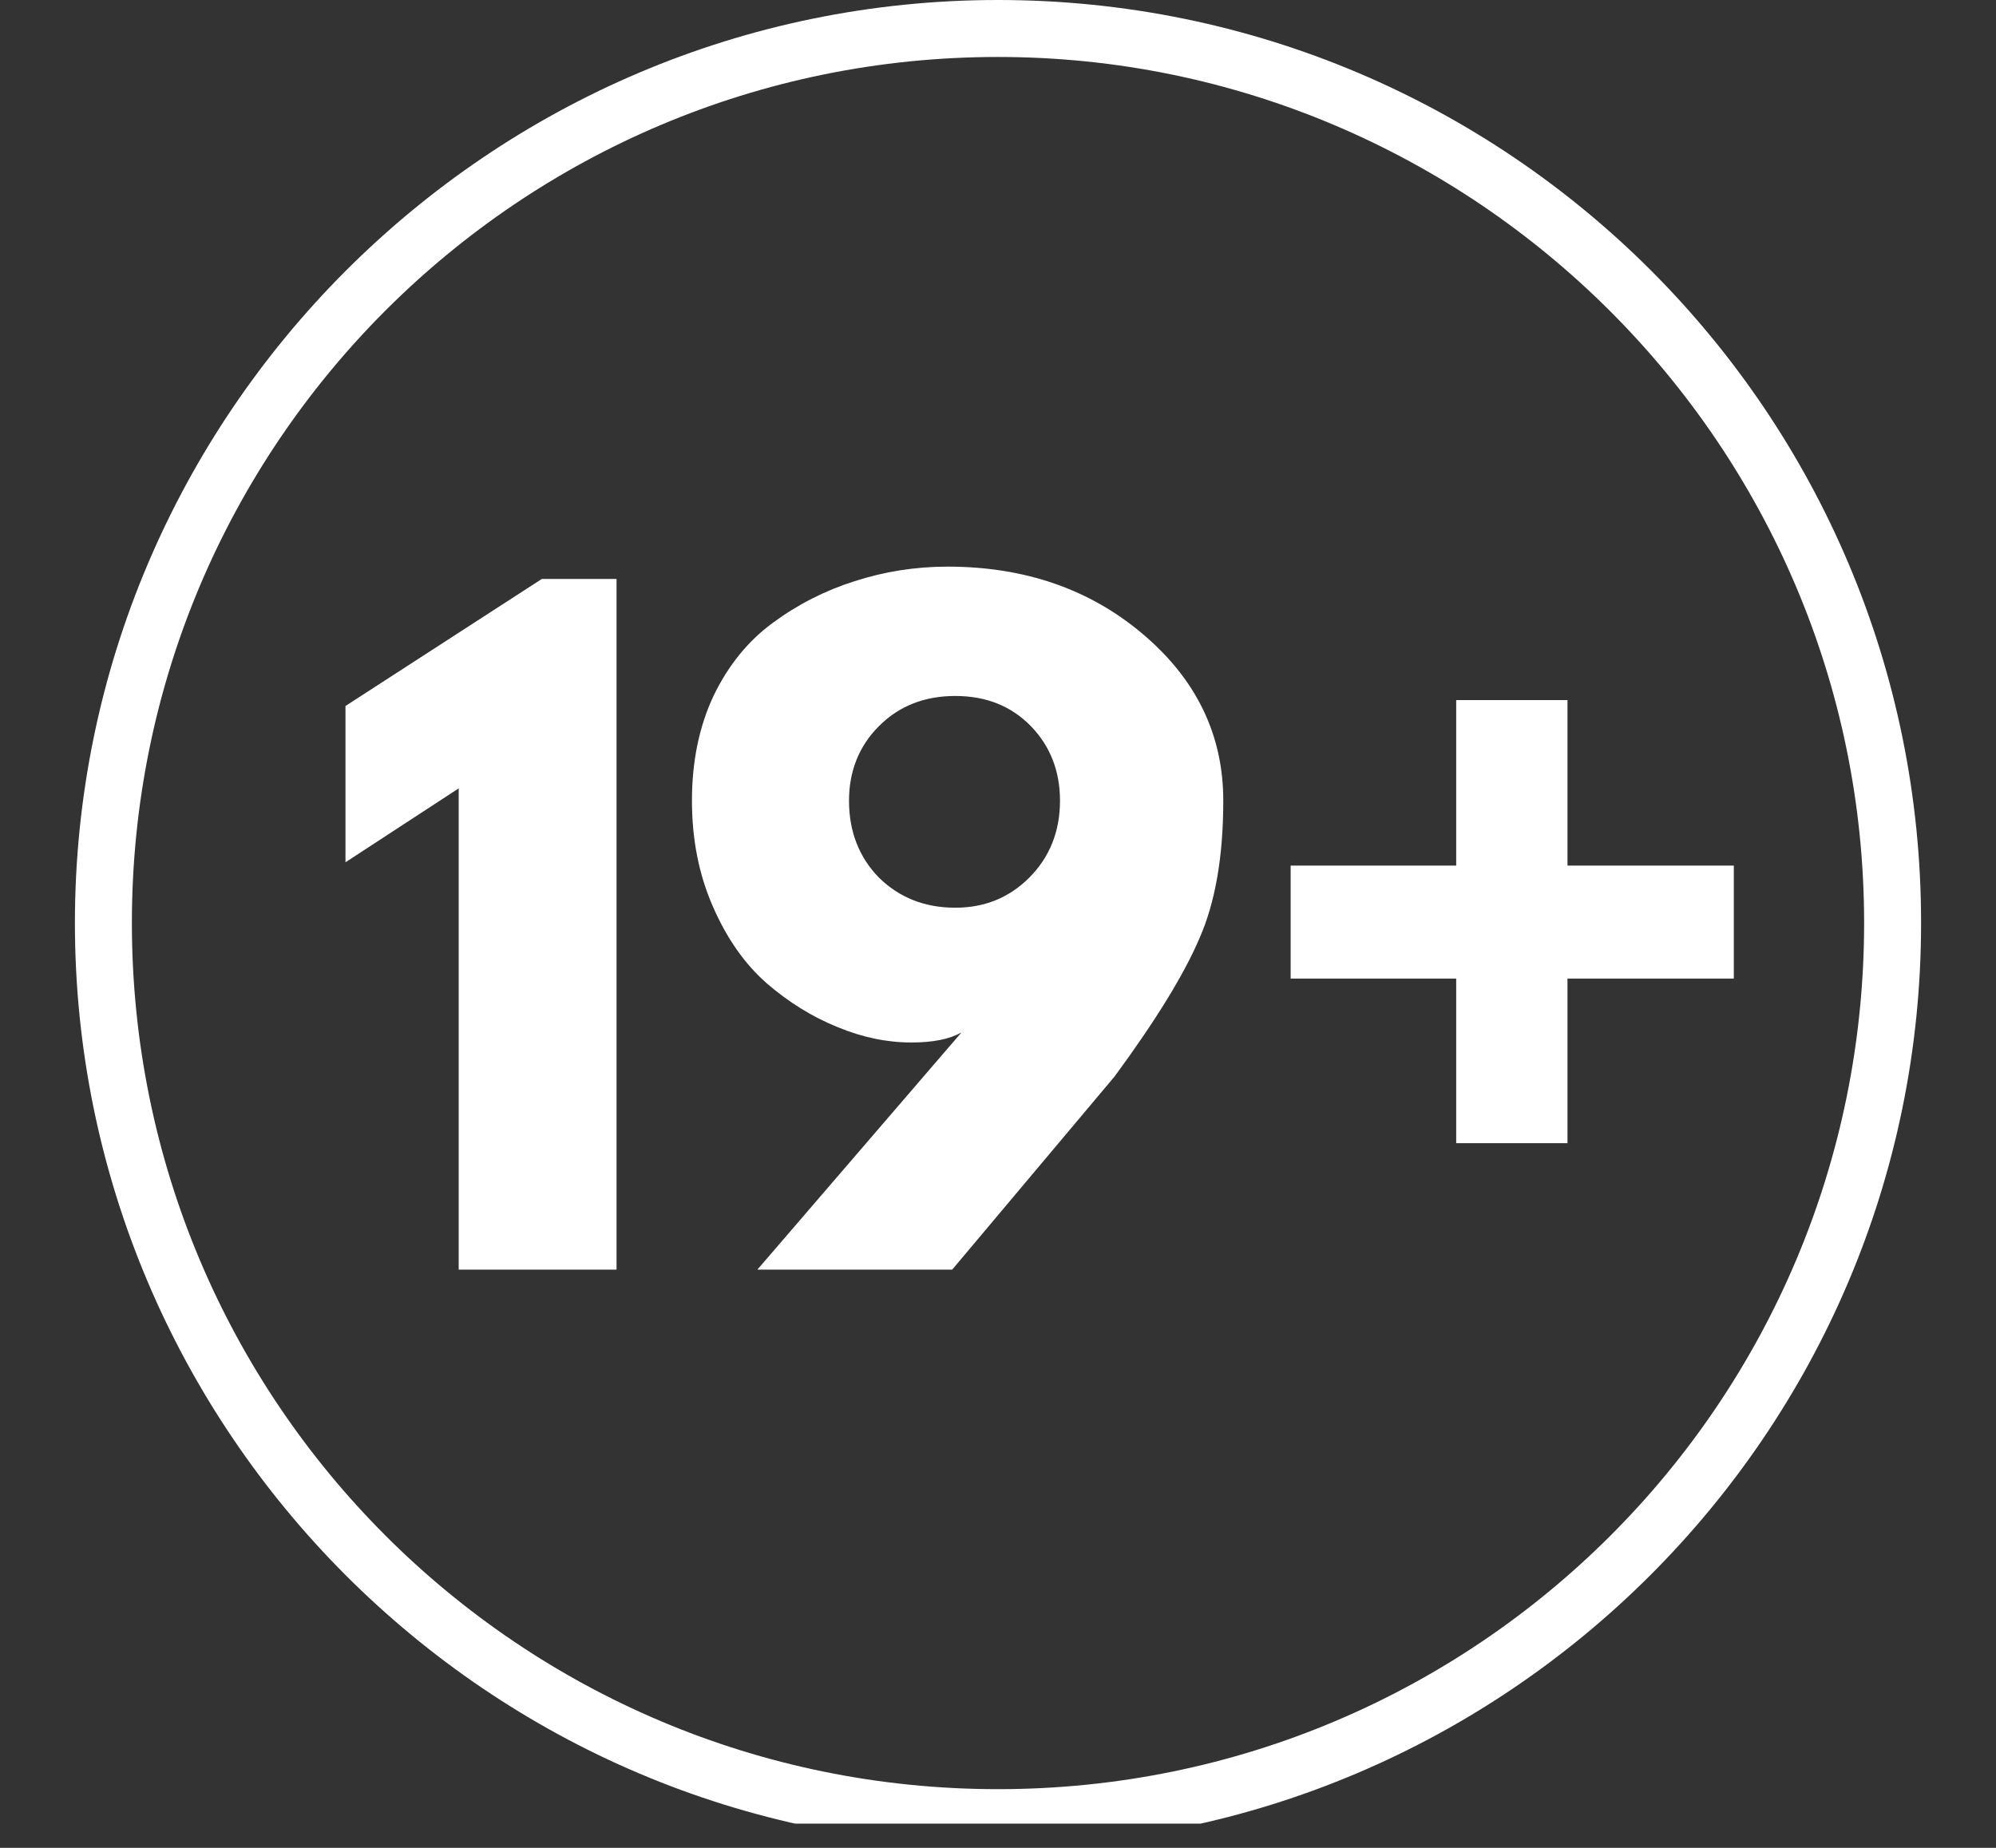 <?xml version="1.0" encoding="UTF-8"?> <svg xmlns="http://www.w3.org/2000/svg" xmlns:xlink="http://www.w3.org/1999/xlink" width="54" zoomAndPan="magnify" viewBox="0 0 40.5 37.5" height="50" preserveAspectRatio="xMidYMid meet" version="1.0"><rect x="0" y="0" width="40.5" height="37.5" fill="#333333" stroke="none"/><defs><g></g><clipPath id="554c4c2065"><path d="M 1.52 0 L 38.98 0 L 38.98 37.008 L 1.52 37.008 Z M 1.52 0 " clip-rule="nonzero"></path></clipPath><clipPath id="f2b33fb270"><path d="M 26.188 14.207 L 35.18 14.207 L 35.18 23.199 L 26.188 23.199 Z M 26.188 14.207 " clip-rule="nonzero"></path></clipPath></defs><g clip-path="url(#554c4c2065)"><path fill="#ffffff" d="M 20.25 37.465 C 9.902 37.465 1.52 29.023 1.52 18.73 C 1.52 8.441 9.902 0 20.25 0 C 30.598 0 38.98 8.383 38.98 18.73 C 38.98 29.082 30.539 37.465 20.25 37.465 Z M 20.25 1.156 C 10.539 1.156 2.676 9.02 2.676 18.73 C 2.676 28.445 10.539 36.309 20.25 36.309 C 29.961 36.309 37.824 28.445 37.824 18.73 C 37.824 9.02 29.906 1.156 20.25 1.156 Z M 20.25 1.156 " fill-opacity="1" fill-rule="nonzero"></path></g><g fill="#ffffff" fill-opacity="1"><g transform="translate(6.51, 25.765)"><g><path d="M 0.5 -8.266 L 0.5 -11.438 L 4.484 -14.016 L 6 -14.016 L 6 0 L 2.797 0 L 2.797 -9.766 Z M 0.5 -8.266 "></path></g></g></g><g fill="#ffffff" fill-opacity="1"><g transform="translate(13.524, 25.765)"><g><path d="M 1.844 0 L 5.984 -4.812 C 5.742 -4.676 5.406 -4.609 4.969 -4.609 C 4.477 -4.609 3.977 -4.711 3.469 -4.922 C 2.957 -5.129 2.477 -5.426 2.031 -5.812 C 1.582 -6.207 1.219 -6.727 0.938 -7.375 C 0.656 -8.02 0.516 -8.734 0.516 -9.516 C 0.516 -10.305 0.66 -11.016 0.953 -11.641 C 1.254 -12.266 1.656 -12.758 2.156 -13.125 C 2.664 -13.5 3.219 -13.781 3.812 -13.969 C 4.414 -14.164 5.047 -14.266 5.703 -14.266 C 7.273 -14.266 8.598 -13.805 9.672 -12.891 C 10.754 -11.973 11.297 -10.848 11.297 -9.516 C 11.297 -8.379 11.133 -7.445 10.812 -6.719 C 10.5 -5.988 9.926 -5.055 9.094 -3.922 L 5.797 0 Z M 7.984 -9.516 C 7.984 -10.117 7.785 -10.625 7.391 -11.031 C 6.992 -11.438 6.484 -11.641 5.859 -11.641 C 5.234 -11.641 4.719 -11.438 4.312 -11.031 C 3.906 -10.625 3.703 -10.117 3.703 -9.516 C 3.703 -8.891 3.906 -8.367 4.312 -7.953 C 4.727 -7.547 5.242 -7.344 5.859 -7.344 C 6.453 -7.344 6.953 -7.547 7.359 -7.953 C 7.773 -8.367 7.984 -8.891 7.984 -9.516 Z M 7.984 -9.516 "></path></g></g></g><g clip-path="url(#f2b33fb270)"><path fill="#ffffff" d="M 31.805 23.199 C 31.805 23.199 31.805 23.199 29.547 23.199 C 29.547 23.199 29.547 23.199 29.547 19.859 C 29.547 19.859 29.547 19.859 26.188 19.859 C 26.188 19.859 26.188 19.859 26.188 17.566 C 26.188 17.566 26.188 17.566 29.547 17.566 C 29.547 17.566 29.547 17.566 29.547 14.207 C 29.547 14.207 29.547 14.207 31.805 14.207 C 31.805 14.207 31.805 14.207 31.805 17.566 C 31.805 17.566 31.805 17.566 35.18 17.566 C 35.18 17.566 35.18 17.566 35.18 19.859 C 35.18 19.859 35.18 19.859 31.805 19.859 C 31.805 19.859 31.805 19.859 31.805 23.199 Z M 31.805 23.199 " fill-opacity="1" fill-rule="nonzero"></path></g></svg> 
